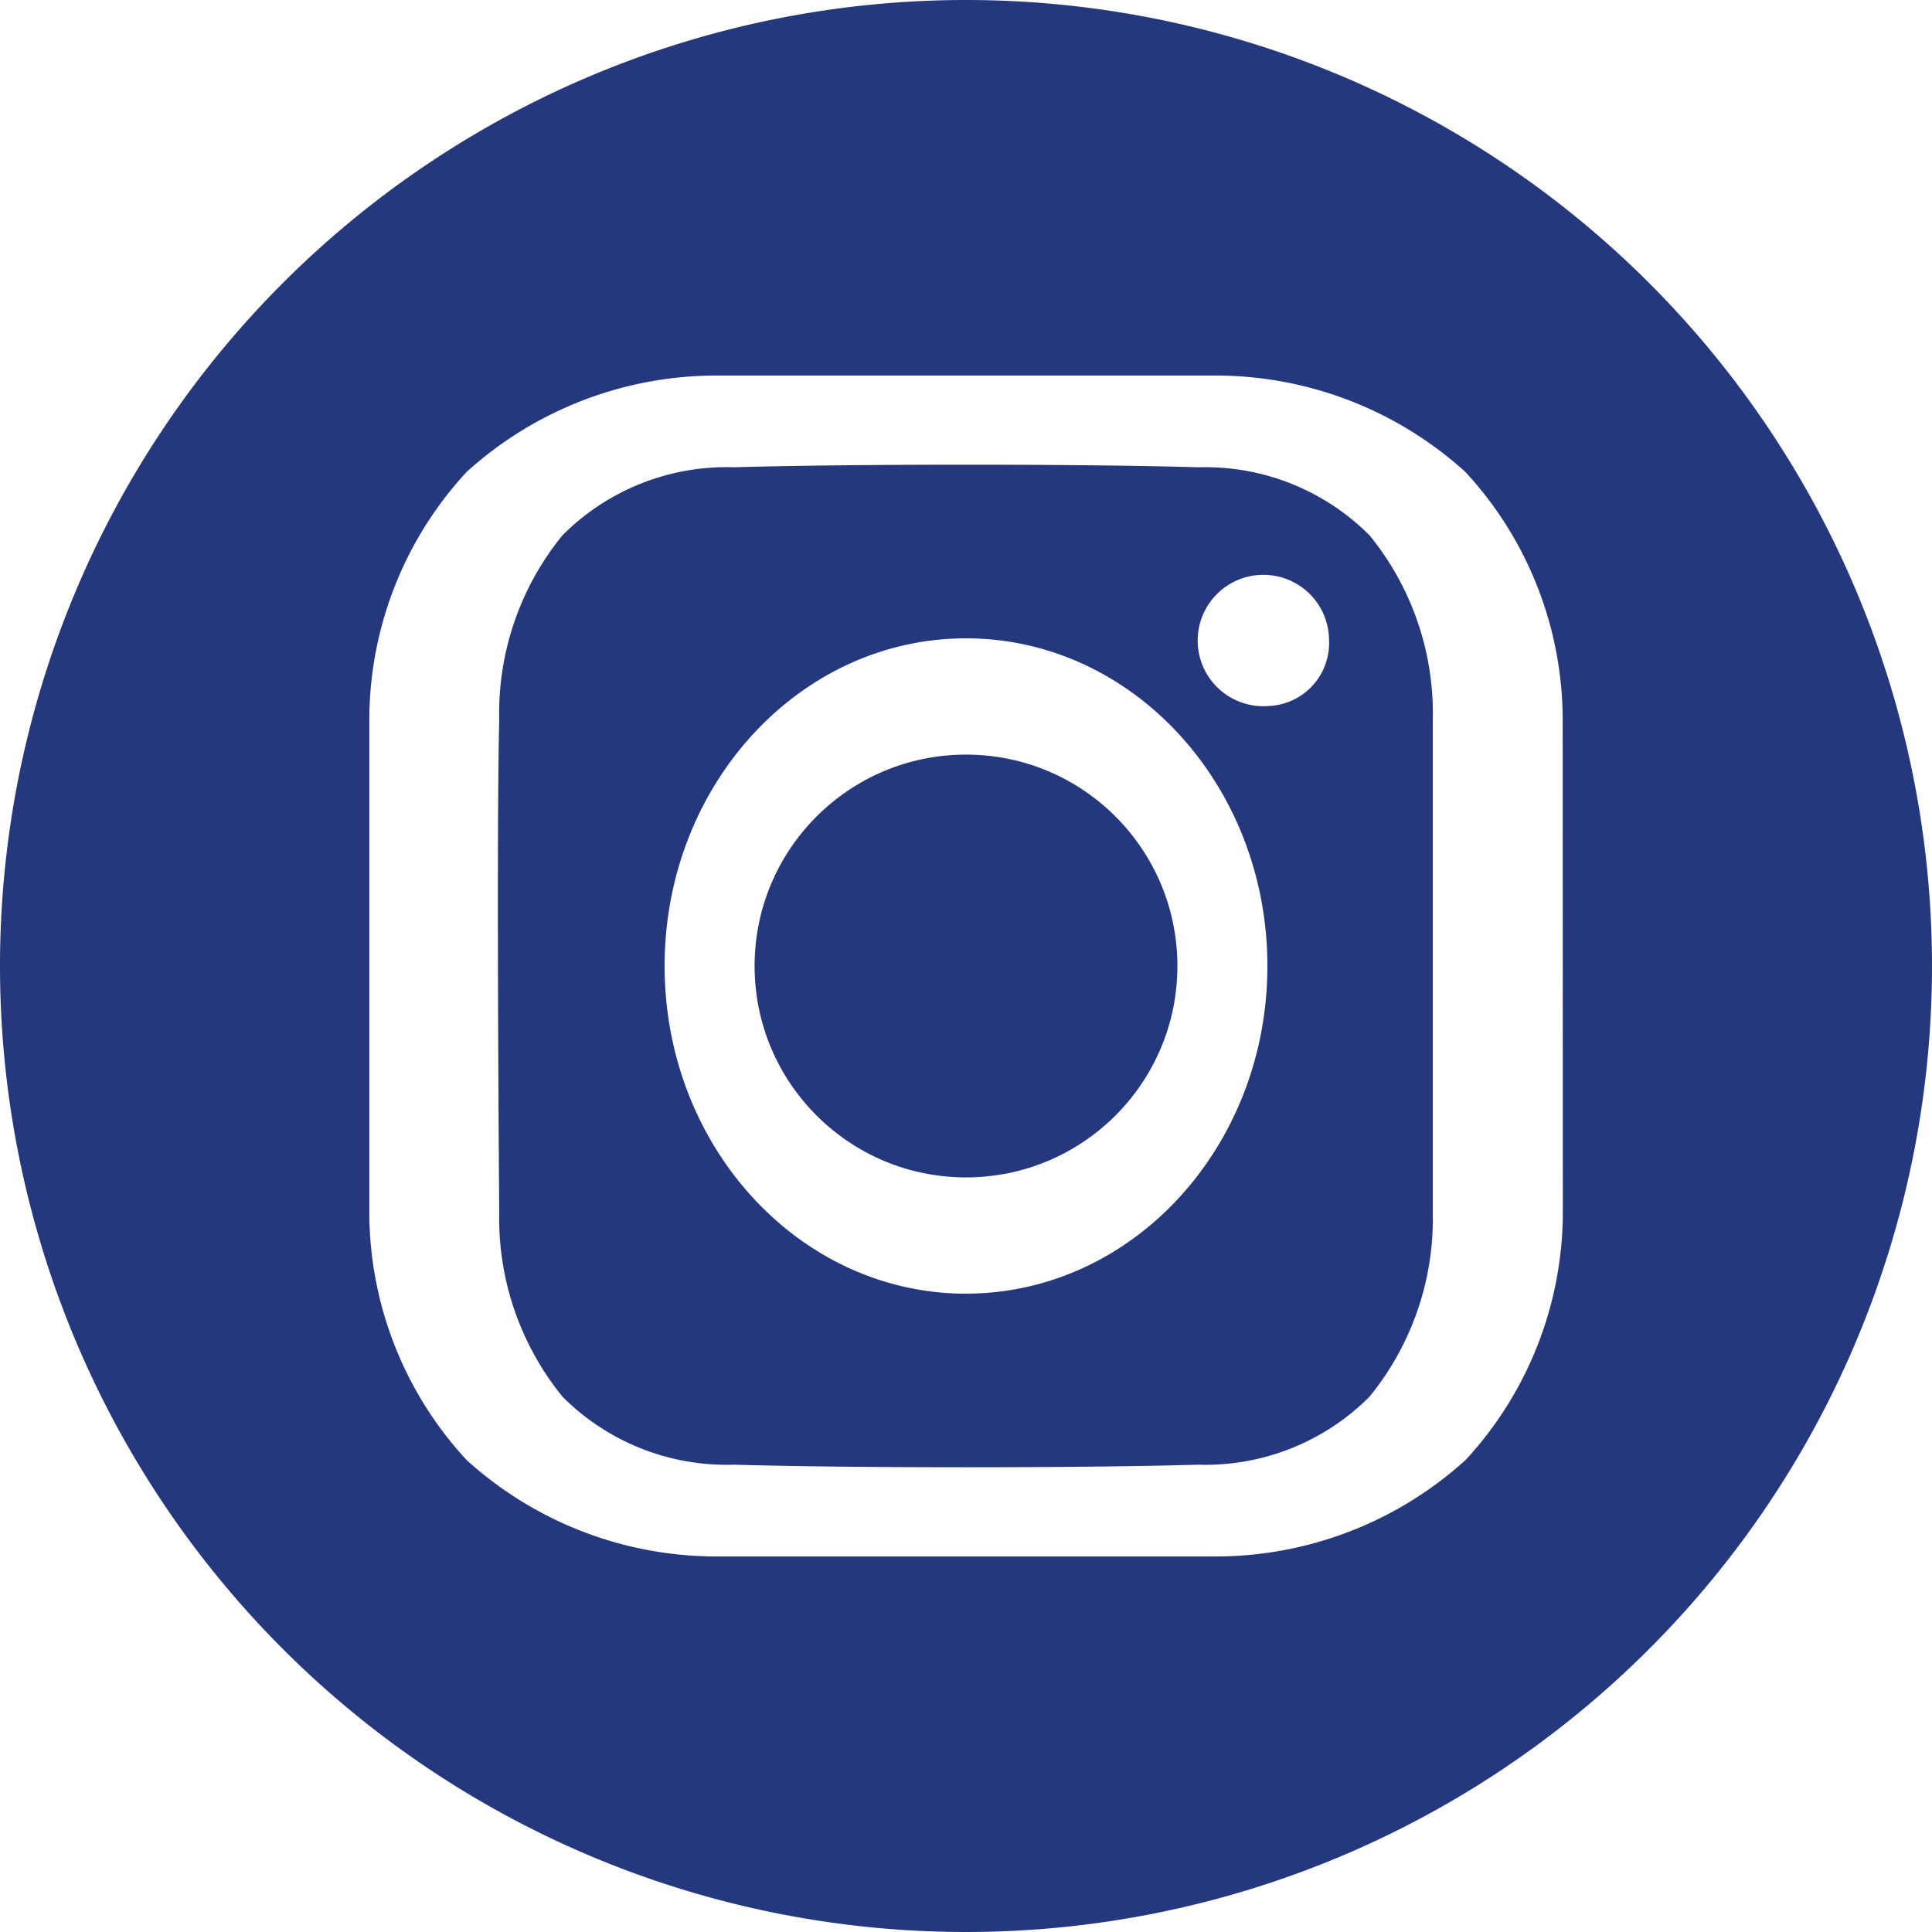 <svg id="_002-instagram" data-name="002-instagram" xmlns="http://www.w3.org/2000/svg" width="50" height="50" viewBox="0 0 50 50">
  <circle id="Ellipse_1" data-name="Ellipse 1" cx="5.471" cy="5.471" r="5.471" transform="translate(19.529 19.529)" fill="#26387d"/>
  <path id="Tracé_7" data-name="Tracé 7" d="M31,6A25,25,0,1,0,56,31,25,25,0,0,0,31,6ZM46.446,37.354a9.459,9.459,0,0,1-2.52,6.434,9.633,9.633,0,0,1-6.5,2.493H24.578a9.631,9.631,0,0,1-6.5-2.493,9.459,9.459,0,0,1-2.52-6.434V24.646a9.46,9.46,0,0,1,2.52-6.434,9.633,9.633,0,0,1,6.5-2.493H37.422a9.631,9.631,0,0,1,6.5,2.493,9.459,9.459,0,0,1,2.52,6.434Z" transform="translate(-6 -6)" fill="#26387d"/>
  <path id="Tracé_8" data-name="Tracé 8" d="M147.754,131.562c-3-.089-9-.089-12,0a6,6,0,0,0-4.443,1.76,7.283,7.283,0,0,0-1.637,4.777c-.078,3.184,0,12.739,0,12.739a7.318,7.318,0,0,0,1.637,4.777,6,6,0,0,0,4.443,1.76c3,.089,9,.089,12,0a6,6,0,0,0,4.443-1.76,7.283,7.283,0,0,0,1.637-4.777V138.1a7.283,7.283,0,0,0-1.637-4.777,6,6,0,0,0-4.443-1.76Zm-6,21.387c-4.309,0-7.8-3.8-7.8-8.48s3.493-8.48,7.8-8.48,7.8,3.8,7.8,8.48S146.062,152.948,141.753,152.948Zm7.835-15.209a1.7,1.7,0,1,1,1.561-1.7,1.632,1.632,0,0,1-1.561,1.7Z" transform="translate(-116.754 -119.469)" fill="#26387d"/>
</svg>
